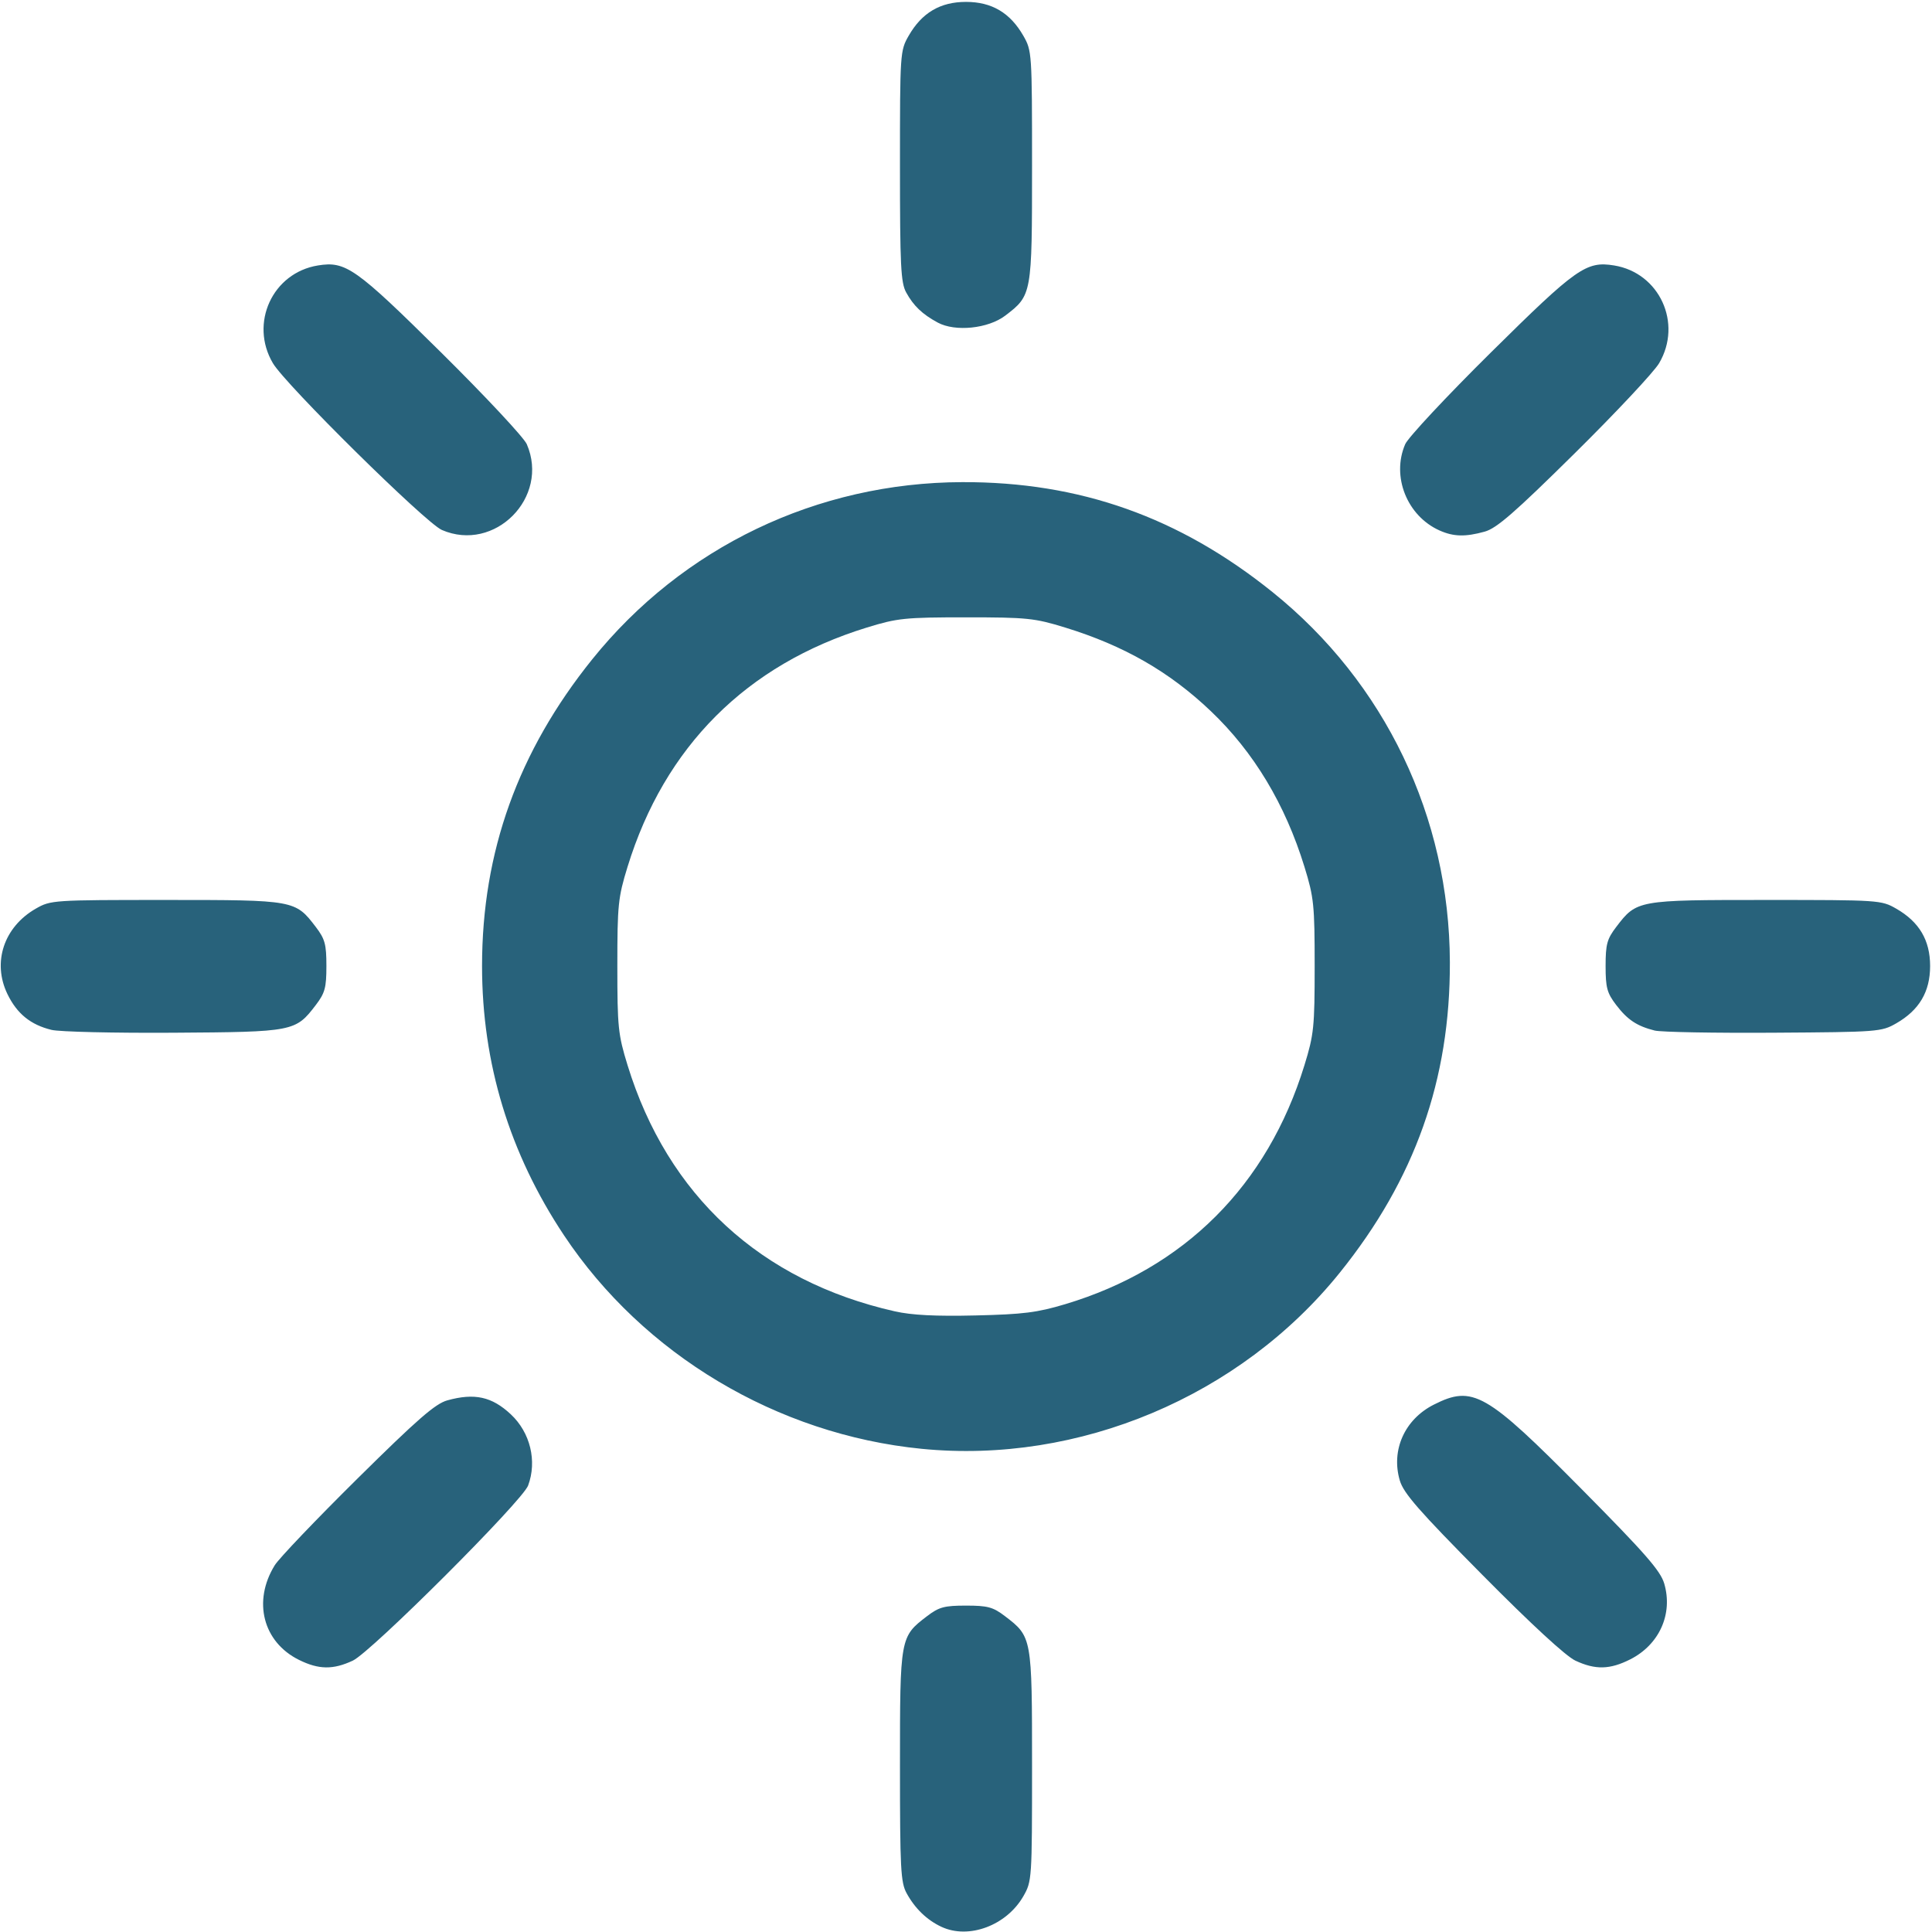 <?xml version="1.0" encoding="UTF-8"?> <svg xmlns:inkscape="http://www.inkscape.org/namespaces/inkscape" xmlns:sodipodi="http://sodipodi.sourceforge.net/DTD/sodipodi-0.dtd" xmlns="http://www.w3.org/2000/svg" xmlns:svg="http://www.w3.org/2000/svg" version="1.1" id="svg-2787" width="323.368" height="323.368" viewBox="0 0 323.368 323.368" sodipodi:docname="sun svg.svg" inkscape:export-filename="C:\Users\AOS\Downloads\sun png.png" inkscape:export-xdpi="96" inkscape:export-ydpi="96" inkscape:version="1.1.1 (3bf5ae0d25, 2021-09-20)"><defs id="defs1270"></defs><g inkscape:groupmode="layer" inkscape:label="Image" id="g1272"><path style="fill:#28627b;fill-opacity:1;stroke-width:0.632" d="m 157.579,322.505 c -2.433,-1.135 -4.435,-3.067 -5.835,-5.628 -0.993,-1.816 -1.112,-4.098 -1.112,-21.297 0,-21.547 0.015,-21.629 4.529,-25.073 2.004,-1.529 2.892,-1.769 6.524,-1.769 3.631,0 4.519,0.241 6.524,1.769 4.514,3.443 4.529,3.525 4.529,25.073 0,18.953 -0.023,19.304 -1.455,21.8 -2.806,4.894 -9.131,7.259 -13.703,5.125 z M 50.046,277.825 c -6.033,-2.986 -7.784,-9.818 -4.06,-15.843 0.712,-1.152 6.939,-7.676 13.839,-14.499 10.061,-9.949 13.039,-12.542 15.044,-13.098 4.555,-1.265 7.459,-0.626 10.63,2.339 3.257,3.045 4.416,7.823 2.892,11.919 -0.969,2.602 -26.255,27.859 -29.338,29.303 -3.298,1.545 -5.705,1.513 -9.006,-0.121 z m 213.638,0.127 c -1.592,-0.742 -7.354,-6.054 -15.573,-14.355 -10.629,-10.735 -13.189,-13.662 -13.819,-15.8 -1.496,-5.079 0.812,-10.229 5.688,-12.693 6.531,-3.299 8.722,-2.048 24.749,14.139 10.629,10.735 13.189,13.662 13.819,15.8 1.496,5.079 -0.812,10.229 -5.688,12.693 -3.404,1.72 -5.829,1.777 -9.177,0.215 z M 154.239,242.493 C 130.068,240.098 107.674,226.722 94.389,206.745 85.266,193.027 80.683,177.96 80.683,161.684 c 0,-19.1 6.037,-35.91 18.426,-51.311 15.138,-18.817 37.649,-29.602 61.944,-29.676 19.669,-0.06 36.318,5.842 51.943,18.411 18.817,15.138 29.602,37.649 29.676,61.944 0.06,19.669 -5.842,36.318 -18.411,51.943 -16.676,20.73 -43.685,32.108 -70.021,29.498 z m 24.048,-24.205 c 19.959,-5.987 33.841,-19.854 40.045,-40.001 1.581,-5.135 1.709,-6.378 1.709,-16.603 0,-10.225 -0.128,-11.468 -1.709,-16.603 -3.227,-10.481 -8.478,-19.209 -15.681,-26.065 -6.924,-6.59 -14.521,-10.949 -24.364,-13.98 -5.135,-1.581 -6.378,-1.709 -16.603,-1.709 -10.225,0 -11.468,0.128 -16.603,1.709 -20.13,6.198 -33.847,19.915 -40.045,40.045 -1.581,5.135 -1.709,6.378 -1.709,16.603 0,10.225 0.128,11.468 1.709,16.603 6.707,21.781 22.271,36.119 44.719,41.195 2.849,0.644 6.818,0.847 13.508,0.691 7.995,-0.186 10.34,-0.481 15.024,-1.886 z M 8.619,172.375 c -3.503,-0.854 -5.785,-2.71 -7.378,-6.002 -2.564,-5.296 -0.593,-11.224 4.749,-14.287 2.496,-1.431 2.847,-1.455 21.8,-1.455 21.547,0 21.629,0.015 25.073,4.529 1.529,2.004 1.769,2.892 1.769,6.524 0,3.631 -0.241,4.519 -1.769,6.524 -3.4,4.458 -3.695,4.516 -23.809,4.645 -9.9,0.064 -19.095,-0.151 -20.434,-0.477 z m 268.329,0.112 c -2.976,-0.752 -4.548,-1.798 -6.448,-4.289 -1.521,-1.994 -1.763,-2.887 -1.763,-6.514 0,-3.631 0.241,-4.519 1.769,-6.524 3.443,-4.514 3.525,-4.529 25.073,-4.529 18.953,0 19.304,0.023 21.8,1.455 3.854,2.21 5.673,5.287 5.673,9.598 0,4.311 -1.819,7.388 -5.673,9.598 -2.471,1.417 -3.008,1.458 -20.537,1.569 -9.9,0.063 -18.853,-0.101 -19.895,-0.364 z M 73.948,88.698 C 71.23,87.519 47.807,64.399 45.679,60.795 c -3.953,-6.693 -0.068,-15.132 7.533,-16.365 4.658,-0.756 6.303,0.405 20.594,14.542 7.42,7.339 13.885,14.259 14.368,15.377 3.846,8.9 -5.368,18.195 -14.227,14.35 z M 240.947,88.789 c -5.449,-2.432 -8.084,-9.047 -5.753,-14.441 0.483,-1.118 6.949,-8.037 14.368,-15.377 14.291,-14.137 15.936,-15.298 20.594,-14.542 7.598,1.233 11.482,9.666 7.538,16.365 -0.868,1.473 -7.229,8.263 -14.136,15.087 -10.068,9.947 -13.055,12.545 -15.059,13.102 -3.241,0.9 -5.215,0.849 -7.552,-0.194 z M 156.949,53.988 c -2.579,-1.394 -4.043,-2.792 -5.277,-5.039 -0.902,-1.644 -1.041,-4.458 -1.041,-21.159 0,-18.953 0.023,-19.304 1.455,-21.8 2.21,-3.854 5.287,-5.673 9.598,-5.673 4.311,0 7.388,1.819 9.598,5.673 1.431,2.496 1.455,2.847 1.455,21.8 0,21.518 -0.021,21.634 -4.482,25.037 -2.859,2.181 -8.372,2.747 -11.306,1.162 z" id="path1294"></path></g></svg> 